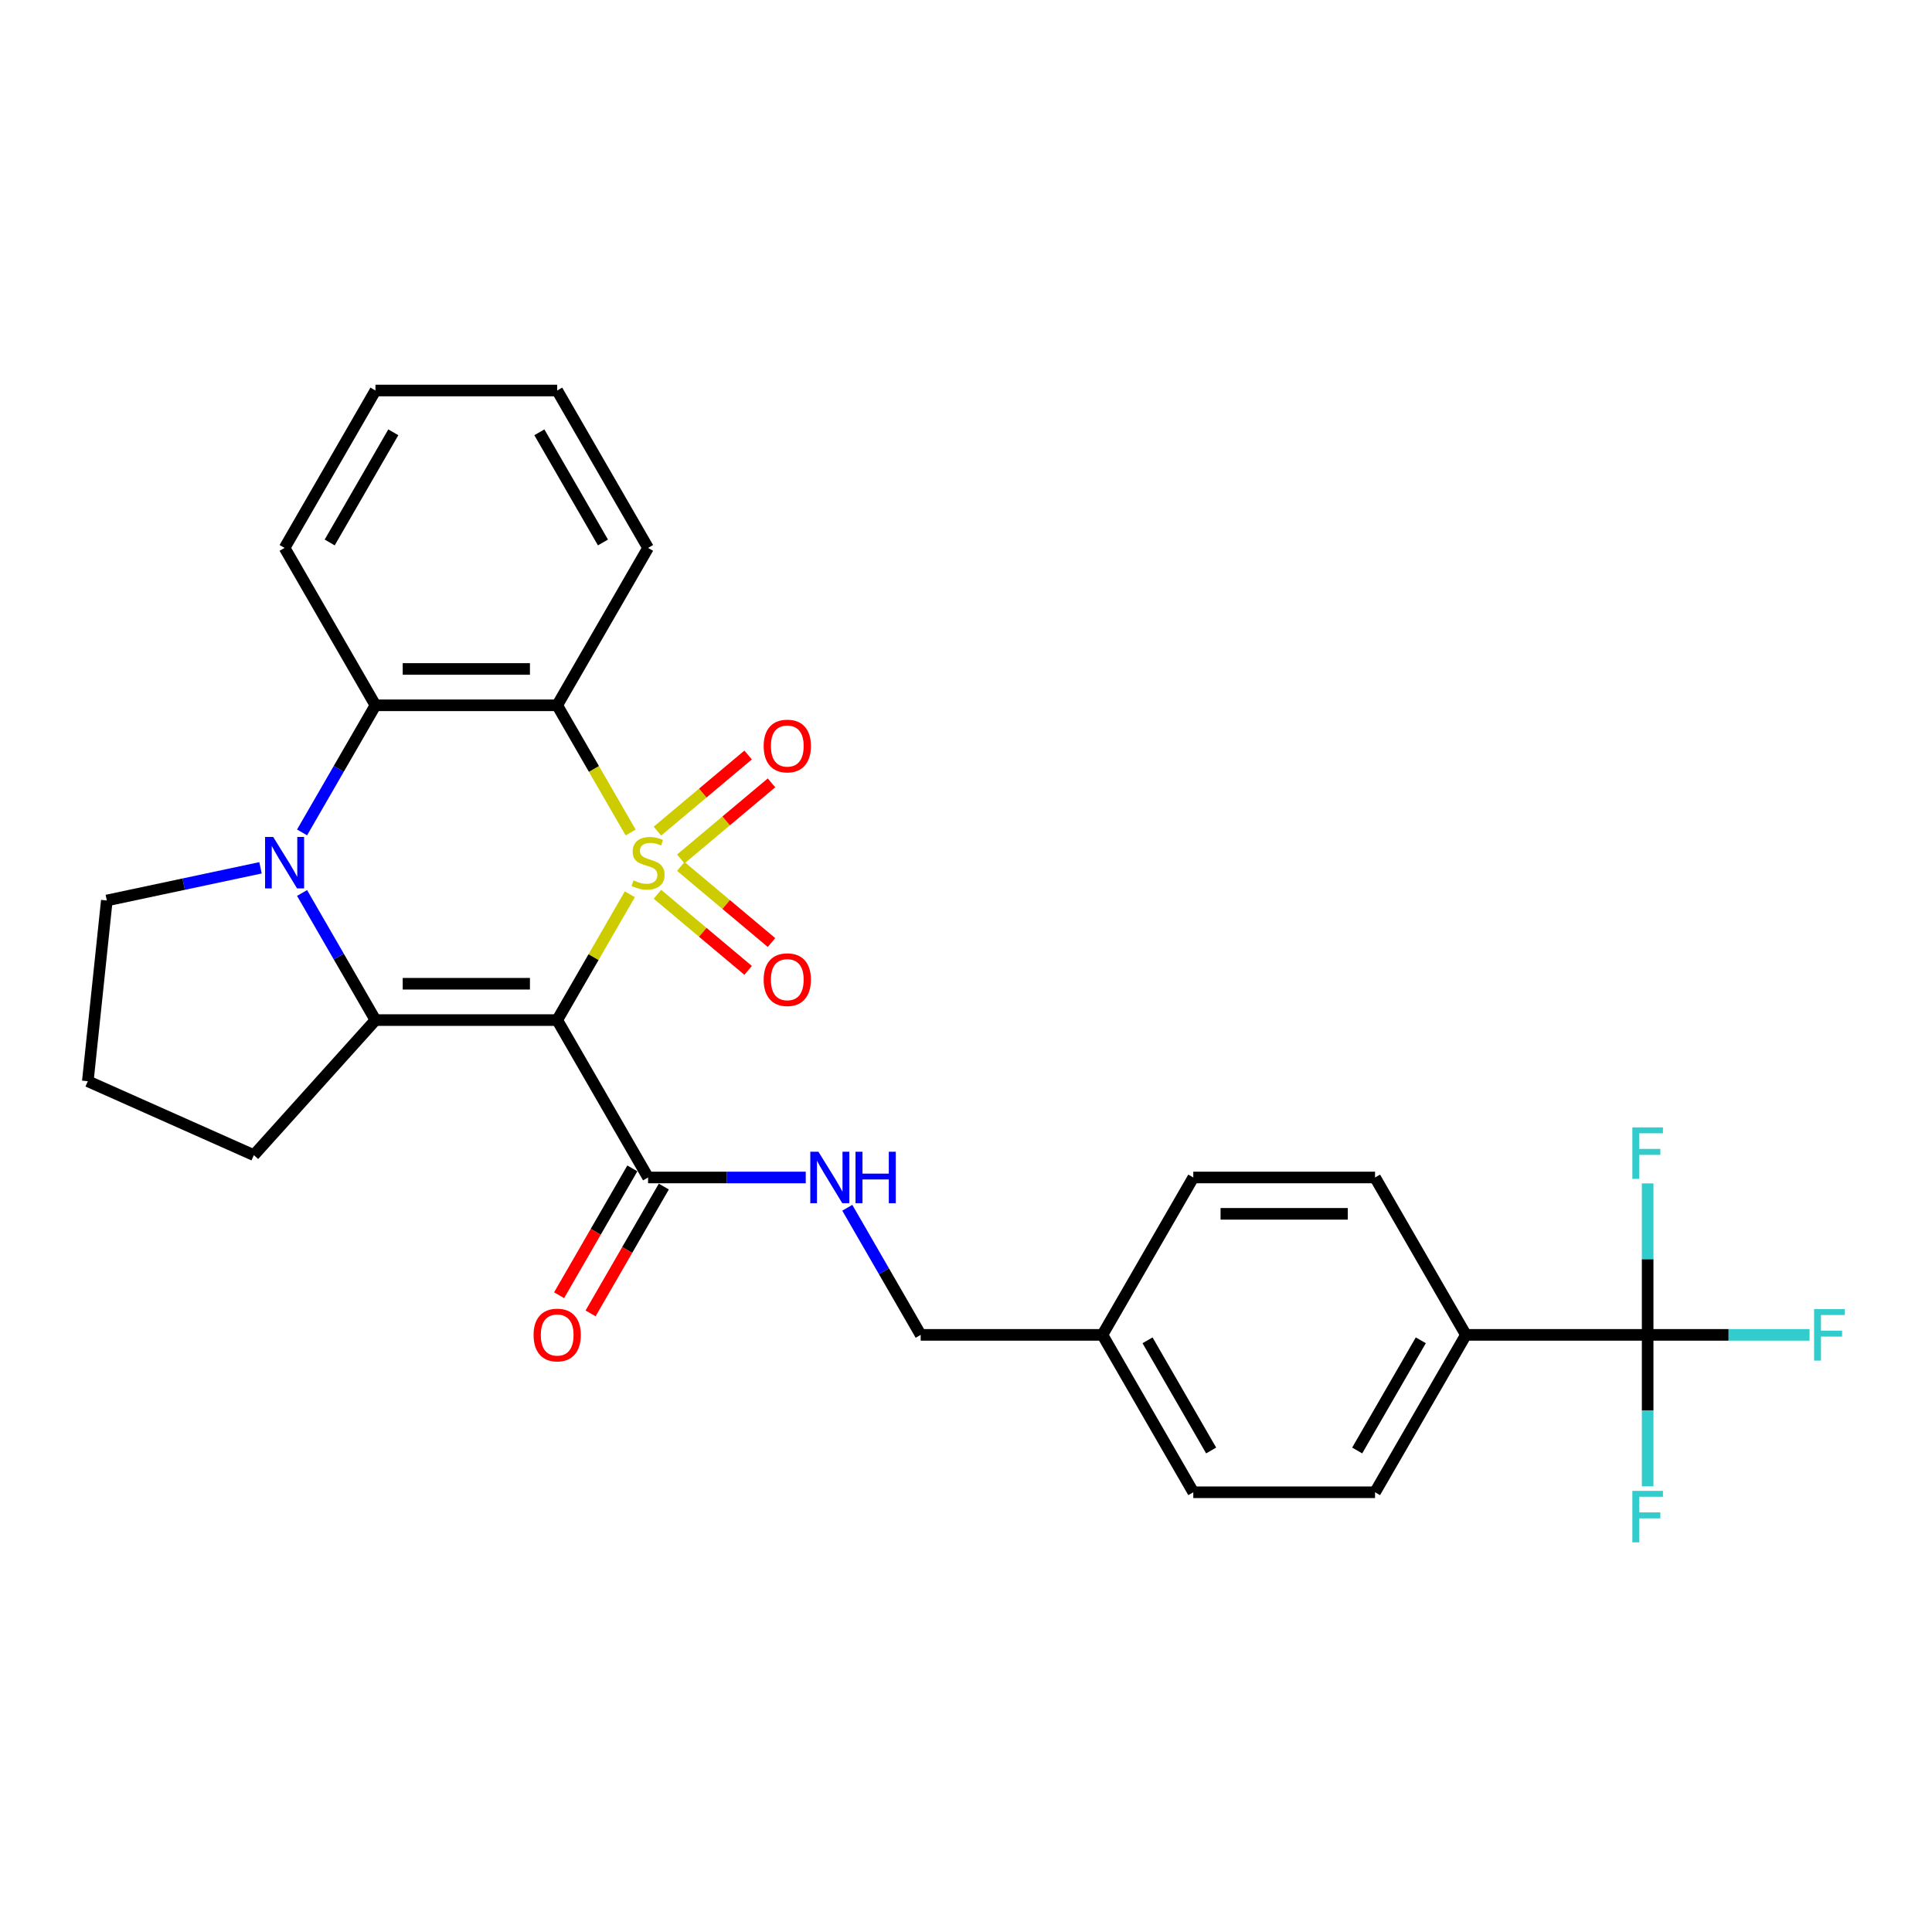<?xml version='1.0' encoding='iso-8859-1'?>
<svg version='1.1' baseProfile='full'
              xmlns='http://www.w3.org/2000/svg'
                      xmlns:rdkit='http://www.rdkit.org/xml'
                      xmlns:xlink='http://www.w3.org/1999/xlink'
                  xml:space='preserve'
width='1000px' height='1000px' viewBox='0 0 1000 1000'>
<!-- END OF HEADER -->
<rect style='opacity:1.0;fill:#FFFFFF;stroke:none' width='1000' height='1000' x='0' y='0'> </rect>
<path class='bond-0' d='M 326.001,462.879 L 307.203,495.437' style='fill:none;fill-rule:evenodd;stroke:#CCCC00;stroke-width:6px;stroke-linecap:butt;stroke-linejoin:miter;stroke-opacity:1' />
<path class='bond-0' d='M 307.203,495.437 L 288.405,527.996' style='fill:none;fill-rule:evenodd;stroke:#000000;stroke-width:6px;stroke-linecap:butt;stroke-linejoin:miter;stroke-opacity:1' />
<path class='bond-2' d='M 326.414,430.895 L 307.41,397.979' style='fill:none;fill-rule:evenodd;stroke:#CCCC00;stroke-width:6px;stroke-linecap:butt;stroke-linejoin:miter;stroke-opacity:1' />
<path class='bond-2' d='M 307.41,397.979 L 288.405,365.063' style='fill:none;fill-rule:evenodd;stroke:#000000;stroke-width:6px;stroke-linecap:butt;stroke-linejoin:miter;stroke-opacity:1' />
<path class='bond-7' d='M 352.38,444.595 L 375.851,424.9' style='fill:none;fill-rule:evenodd;stroke:#CCCC00;stroke-width:6px;stroke-linecap:butt;stroke-linejoin:miter;stroke-opacity:1' />
<path class='bond-7' d='M 375.851,424.9 L 399.323,405.205' style='fill:none;fill-rule:evenodd;stroke:#FF0000;stroke-width:6px;stroke-linecap:butt;stroke-linejoin:miter;stroke-opacity:1' />
<path class='bond-7' d='M 340.287,430.183 L 363.758,410.488' style='fill:none;fill-rule:evenodd;stroke:#CCCC00;stroke-width:6px;stroke-linecap:butt;stroke-linejoin:miter;stroke-opacity:1' />
<path class='bond-7' d='M 363.758,410.488 L 387.23,390.793' style='fill:none;fill-rule:evenodd;stroke:#FF0000;stroke-width:6px;stroke-linecap:butt;stroke-linejoin:miter;stroke-opacity:1' />
<path class='bond-8' d='M 340.287,462.876 L 363.758,482.571' style='fill:none;fill-rule:evenodd;stroke:#CCCC00;stroke-width:6px;stroke-linecap:butt;stroke-linejoin:miter;stroke-opacity:1' />
<path class='bond-8' d='M 363.758,482.571 L 387.23,502.266' style='fill:none;fill-rule:evenodd;stroke:#FF0000;stroke-width:6px;stroke-linecap:butt;stroke-linejoin:miter;stroke-opacity:1' />
<path class='bond-8' d='M 352.38,448.464 L 375.851,468.159' style='fill:none;fill-rule:evenodd;stroke:#CCCC00;stroke-width:6px;stroke-linecap:butt;stroke-linejoin:miter;stroke-opacity:1' />
<path class='bond-8' d='M 375.851,468.159 L 399.323,487.853' style='fill:none;fill-rule:evenodd;stroke:#FF0000;stroke-width:6px;stroke-linecap:butt;stroke-linejoin:miter;stroke-opacity:1' />
<path class='bond-1' d='M 288.405,527.996 L 194.336,527.996' style='fill:none;fill-rule:evenodd;stroke:#000000;stroke-width:6px;stroke-linecap:butt;stroke-linejoin:miter;stroke-opacity:1' />
<path class='bond-1' d='M 274.295,509.182 L 208.446,509.182' style='fill:none;fill-rule:evenodd;stroke:#000000;stroke-width:6px;stroke-linecap:butt;stroke-linejoin:miter;stroke-opacity:1' />
<path class='bond-5' d='M 288.405,527.996 L 335.44,609.462' style='fill:none;fill-rule:evenodd;stroke:#000000;stroke-width:6px;stroke-linecap:butt;stroke-linejoin:miter;stroke-opacity:1' />
<path class='bond-17' d='M 194.336,527.996 L 131.391,597.903' style='fill:none;fill-rule:evenodd;stroke:#000000;stroke-width:6px;stroke-linecap:butt;stroke-linejoin:miter;stroke-opacity:1' />
<path class='bond-28' d='M 194.336,527.996 L 175.343,495.099' style='fill:none;fill-rule:evenodd;stroke:#000000;stroke-width:6px;stroke-linecap:butt;stroke-linejoin:miter;stroke-opacity:1' />
<path class='bond-28' d='M 175.343,495.099 L 156.349,462.201' style='fill:none;fill-rule:evenodd;stroke:#0000FF;stroke-width:6px;stroke-linecap:butt;stroke-linejoin:miter;stroke-opacity:1' />
<path class='bond-4' d='M 288.405,365.063 L 194.336,365.063' style='fill:none;fill-rule:evenodd;stroke:#000000;stroke-width:6px;stroke-linecap:butt;stroke-linejoin:miter;stroke-opacity:1' />
<path class='bond-4' d='M 274.295,346.249 L 208.446,346.249' style='fill:none;fill-rule:evenodd;stroke:#000000;stroke-width:6px;stroke-linecap:butt;stroke-linejoin:miter;stroke-opacity:1' />
<path class='bond-19' d='M 288.405,365.063 L 335.44,283.596' style='fill:none;fill-rule:evenodd;stroke:#000000;stroke-width:6px;stroke-linecap:butt;stroke-linejoin:miter;stroke-opacity:1' />
<path class='bond-3' d='M 156.349,430.857 L 175.343,397.96' style='fill:none;fill-rule:evenodd;stroke:#0000FF;stroke-width:6px;stroke-linecap:butt;stroke-linejoin:miter;stroke-opacity:1' />
<path class='bond-3' d='M 175.343,397.96 L 194.336,365.063' style='fill:none;fill-rule:evenodd;stroke:#000000;stroke-width:6px;stroke-linecap:butt;stroke-linejoin:miter;stroke-opacity:1' />
<path class='bond-18' d='M 134.846,449.177 L 95.067,457.632' style='fill:none;fill-rule:evenodd;stroke:#0000FF;stroke-width:6px;stroke-linecap:butt;stroke-linejoin:miter;stroke-opacity:1' />
<path class='bond-18' d='M 95.067,457.632 L 55.288,466.088' style='fill:none;fill-rule:evenodd;stroke:#000000;stroke-width:6px;stroke-linecap:butt;stroke-linejoin:miter;stroke-opacity:1' />
<path class='bond-24' d='M 194.336,365.063 L 147.301,283.596' style='fill:none;fill-rule:evenodd;stroke:#000000;stroke-width:6px;stroke-linecap:butt;stroke-linejoin:miter;stroke-opacity:1' />
<path class='bond-9' d='M 335.44,609.462 L 376.247,609.462' style='fill:none;fill-rule:evenodd;stroke:#000000;stroke-width:6px;stroke-linecap:butt;stroke-linejoin:miter;stroke-opacity:1' />
<path class='bond-9' d='M 376.247,609.462 L 417.055,609.462' style='fill:none;fill-rule:evenodd;stroke:#0000FF;stroke-width:6px;stroke-linecap:butt;stroke-linejoin:miter;stroke-opacity:1' />
<path class='bond-11' d='M 327.293,604.759 L 308.344,637.581' style='fill:none;fill-rule:evenodd;stroke:#000000;stroke-width:6px;stroke-linecap:butt;stroke-linejoin:miter;stroke-opacity:1' />
<path class='bond-11' d='M 308.344,637.581 L 289.394,670.403' style='fill:none;fill-rule:evenodd;stroke:#FF0000;stroke-width:6px;stroke-linecap:butt;stroke-linejoin:miter;stroke-opacity:1' />
<path class='bond-11' d='M 343.587,614.166 L 324.637,646.988' style='fill:none;fill-rule:evenodd;stroke:#000000;stroke-width:6px;stroke-linecap:butt;stroke-linejoin:miter;stroke-opacity:1' />
<path class='bond-11' d='M 324.637,646.988 L 305.687,679.81' style='fill:none;fill-rule:evenodd;stroke:#FF0000;stroke-width:6px;stroke-linecap:butt;stroke-linejoin:miter;stroke-opacity:1' />
<path class='bond-6' d='M 852.822,690.929 L 758.753,690.929' style='fill:none;fill-rule:evenodd;stroke:#000000;stroke-width:6px;stroke-linecap:butt;stroke-linejoin:miter;stroke-opacity:1' />
<path class='bond-12' d='M 852.822,690.929 L 894.721,690.929' style='fill:none;fill-rule:evenodd;stroke:#000000;stroke-width:6px;stroke-linecap:butt;stroke-linejoin:miter;stroke-opacity:1' />
<path class='bond-12' d='M 894.721,690.929 L 936.619,690.929' style='fill:none;fill-rule:evenodd;stroke:#33CCCC;stroke-width:6px;stroke-linecap:butt;stroke-linejoin:miter;stroke-opacity:1' />
<path class='bond-13' d='M 852.822,690.929 L 852.822,730.128' style='fill:none;fill-rule:evenodd;stroke:#000000;stroke-width:6px;stroke-linecap:butt;stroke-linejoin:miter;stroke-opacity:1' />
<path class='bond-13' d='M 852.822,730.128 L 852.822,769.326' style='fill:none;fill-rule:evenodd;stroke:#33CCCC;stroke-width:6px;stroke-linecap:butt;stroke-linejoin:miter;stroke-opacity:1' />
<path class='bond-14' d='M 852.822,690.929 L 852.822,651.73' style='fill:none;fill-rule:evenodd;stroke:#000000;stroke-width:6px;stroke-linecap:butt;stroke-linejoin:miter;stroke-opacity:1' />
<path class='bond-14' d='M 852.822,651.73 L 852.822,612.531' style='fill:none;fill-rule:evenodd;stroke:#33CCCC;stroke-width:6px;stroke-linecap:butt;stroke-linejoin:miter;stroke-opacity:1' />
<path class='bond-20' d='M 438.558,625.134 L 457.551,658.032' style='fill:none;fill-rule:evenodd;stroke:#0000FF;stroke-width:6px;stroke-linecap:butt;stroke-linejoin:miter;stroke-opacity:1' />
<path class='bond-20' d='M 457.551,658.032 L 476.544,690.929' style='fill:none;fill-rule:evenodd;stroke:#000000;stroke-width:6px;stroke-linecap:butt;stroke-linejoin:miter;stroke-opacity:1' />
<path class='bond-10' d='M 758.753,690.929 L 711.718,772.395' style='fill:none;fill-rule:evenodd;stroke:#000000;stroke-width:6px;stroke-linecap:butt;stroke-linejoin:miter;stroke-opacity:1' />
<path class='bond-10' d='M 735.404,693.742 L 702.48,750.769' style='fill:none;fill-rule:evenodd;stroke:#000000;stroke-width:6px;stroke-linecap:butt;stroke-linejoin:miter;stroke-opacity:1' />
<path class='bond-31' d='M 758.753,690.929 L 711.718,609.462' style='fill:none;fill-rule:evenodd;stroke:#000000;stroke-width:6px;stroke-linecap:butt;stroke-linejoin:miter;stroke-opacity:1' />
<path class='bond-15' d='M 711.718,609.462 L 617.648,609.462' style='fill:none;fill-rule:evenodd;stroke:#000000;stroke-width:6px;stroke-linecap:butt;stroke-linejoin:miter;stroke-opacity:1' />
<path class='bond-15' d='M 697.607,628.276 L 631.759,628.276' style='fill:none;fill-rule:evenodd;stroke:#000000;stroke-width:6px;stroke-linecap:butt;stroke-linejoin:miter;stroke-opacity:1' />
<path class='bond-16' d='M 711.718,772.395 L 617.648,772.395' style='fill:none;fill-rule:evenodd;stroke:#000000;stroke-width:6px;stroke-linecap:butt;stroke-linejoin:miter;stroke-opacity:1' />
<path class='bond-25' d='M 131.391,597.903 L 45.455,559.642' style='fill:none;fill-rule:evenodd;stroke:#000000;stroke-width:6px;stroke-linecap:butt;stroke-linejoin:miter;stroke-opacity:1' />
<path class='bond-30' d='M 55.288,466.088 L 45.455,559.642' style='fill:none;fill-rule:evenodd;stroke:#000000;stroke-width:6px;stroke-linecap:butt;stroke-linejoin:miter;stroke-opacity:1' />
<path class='bond-26' d='M 335.44,283.596 L 288.405,202.13' style='fill:none;fill-rule:evenodd;stroke:#000000;stroke-width:6px;stroke-linecap:butt;stroke-linejoin:miter;stroke-opacity:1' />
<path class='bond-26' d='M 312.092,280.783 L 279.167,223.757' style='fill:none;fill-rule:evenodd;stroke:#000000;stroke-width:6px;stroke-linecap:butt;stroke-linejoin:miter;stroke-opacity:1' />
<path class='bond-21' d='M 476.544,690.929 L 570.614,690.929' style='fill:none;fill-rule:evenodd;stroke:#000000;stroke-width:6px;stroke-linecap:butt;stroke-linejoin:miter;stroke-opacity:1' />
<path class='bond-22' d='M 570.614,690.929 L 617.648,609.462' style='fill:none;fill-rule:evenodd;stroke:#000000;stroke-width:6px;stroke-linecap:butt;stroke-linejoin:miter;stroke-opacity:1' />
<path class='bond-23' d='M 570.614,690.929 L 617.648,772.395' style='fill:none;fill-rule:evenodd;stroke:#000000;stroke-width:6px;stroke-linecap:butt;stroke-linejoin:miter;stroke-opacity:1' />
<path class='bond-23' d='M 593.962,693.742 L 626.887,750.769' style='fill:none;fill-rule:evenodd;stroke:#000000;stroke-width:6px;stroke-linecap:butt;stroke-linejoin:miter;stroke-opacity:1' />
<path class='bond-29' d='M 147.301,283.596 L 194.336,202.13' style='fill:none;fill-rule:evenodd;stroke:#000000;stroke-width:6px;stroke-linecap:butt;stroke-linejoin:miter;stroke-opacity:1' />
<path class='bond-29' d='M 170.65,280.783 L 203.574,223.757' style='fill:none;fill-rule:evenodd;stroke:#000000;stroke-width:6px;stroke-linecap:butt;stroke-linejoin:miter;stroke-opacity:1' />
<path class='bond-27' d='M 288.405,202.13 L 194.336,202.13' style='fill:none;fill-rule:evenodd;stroke:#000000;stroke-width:6px;stroke-linecap:butt;stroke-linejoin:miter;stroke-opacity:1' />
<path  class='atom-0' d='M 327.915 455.673
Q 328.216 455.786, 329.457 456.313
Q 330.699 456.839, 332.054 457.178
Q 333.446 457.479, 334.8 457.479
Q 337.322 457.479, 338.789 456.275
Q 340.256 455.033, 340.256 452.888
Q 340.256 451.421, 339.504 450.518
Q 338.789 449.615, 337.66 449.126
Q 336.531 448.637, 334.65 448.072
Q 332.279 447.357, 330.85 446.68
Q 329.457 446.003, 328.441 444.573
Q 327.463 443.143, 327.463 440.735
Q 327.463 437.386, 329.721 435.316
Q 332.016 433.247, 336.531 433.247
Q 339.617 433.247, 343.116 434.714
L 342.251 437.612
Q 339.052 436.295, 336.644 436.295
Q 334.048 436.295, 332.618 437.386
Q 331.188 438.439, 331.226 440.283
Q 331.226 441.713, 331.941 442.578
Q 332.693 443.444, 333.747 443.933
Q 334.838 444.422, 336.644 444.987
Q 339.052 445.739, 340.482 446.492
Q 341.912 447.244, 342.928 448.787
Q 343.982 450.292, 343.982 452.888
Q 343.982 456.576, 341.498 458.57
Q 339.052 460.527, 334.951 460.527
Q 332.58 460.527, 330.774 460
Q 329.006 459.511, 326.899 458.646
L 327.915 455.673
' fill='#CCCC00'/>
<path  class='atom-4' d='M 141.413 433.209
L 150.142 447.32
Q 151.008 448.712, 152.4 451.233
Q 153.792 453.754, 153.867 453.904
L 153.867 433.209
L 157.404 433.209
L 157.404 459.85
L 153.754 459.85
L 144.385 444.422
Q 143.294 442.616, 142.127 440.547
Q 140.999 438.477, 140.66 437.837
L 140.66 459.85
L 137.198 459.85
L 137.198 433.209
L 141.413 433.209
' fill='#0000FF'/>
<path  class='atom-8' d='M 395.272 386.138
Q 395.272 379.741, 398.433 376.167
Q 401.594 372.592, 407.502 372.592
Q 413.409 372.592, 416.57 376.167
Q 419.731 379.741, 419.731 386.138
Q 419.731 392.61, 416.532 396.297
Q 413.334 399.947, 407.502 399.947
Q 401.632 399.947, 398.433 396.297
Q 395.272 392.648, 395.272 386.138
M 407.502 396.937
Q 411.565 396.937, 413.748 394.228
Q 415.968 391.481, 415.968 386.138
Q 415.968 380.908, 413.748 378.274
Q 411.565 375.602, 407.502 375.602
Q 403.438 375.602, 401.218 378.236
Q 399.035 380.87, 399.035 386.138
Q 399.035 391.519, 401.218 394.228
Q 403.438 396.937, 407.502 396.937
' fill='#FF0000'/>
<path  class='atom-9' d='M 395.272 507.071
Q 395.272 500.675, 398.433 497.1
Q 401.594 493.525, 407.502 493.525
Q 413.409 493.525, 416.57 497.1
Q 419.731 500.675, 419.731 507.071
Q 419.731 513.543, 416.532 517.231
Q 413.334 520.881, 407.502 520.881
Q 401.632 520.881, 398.433 517.231
Q 395.272 513.581, 395.272 507.071
M 407.502 517.87
Q 411.565 517.87, 413.748 515.161
Q 415.968 512.414, 415.968 507.071
Q 415.968 501.841, 413.748 499.207
Q 411.565 496.536, 407.502 496.536
Q 403.438 496.536, 401.218 499.169
Q 399.035 501.803, 399.035 507.071
Q 399.035 512.452, 401.218 515.161
Q 403.438 517.87, 407.502 517.87
' fill='#FF0000'/>
<path  class='atom-10' d='M 423.621 596.142
L 432.35 610.253
Q 433.216 611.645, 434.608 614.166
Q 436 616.687, 436.076 616.837
L 436.076 596.142
L 439.613 596.142
L 439.613 622.783
L 435.963 622.783
L 426.593 607.355
Q 425.502 605.549, 424.336 603.48
Q 423.207 601.41, 422.868 600.77
L 422.868 622.783
L 419.407 622.783
L 419.407 596.142
L 423.621 596.142
' fill='#0000FF'/>
<path  class='atom-10' d='M 442.811 596.142
L 446.423 596.142
L 446.423 607.468
L 460.045 607.468
L 460.045 596.142
L 463.657 596.142
L 463.657 622.783
L 460.045 622.783
L 460.045 610.478
L 446.423 610.478
L 446.423 622.783
L 442.811 622.783
L 442.811 596.142
' fill='#0000FF'/>
<path  class='atom-12' d='M 276.176 691.004
Q 276.176 684.607, 279.337 681.033
Q 282.498 677.458, 288.405 677.458
Q 294.313 677.458, 297.474 681.033
Q 300.634 684.607, 300.634 691.004
Q 300.634 697.476, 297.436 701.164
Q 294.238 704.814, 288.405 704.814
Q 282.535 704.814, 279.337 701.164
Q 276.176 697.514, 276.176 691.004
M 288.405 701.803
Q 292.469 701.803, 294.652 699.094
Q 296.872 696.347, 296.872 691.004
Q 296.872 685.774, 294.652 683.14
Q 292.469 680.468, 288.405 680.468
Q 284.342 680.468, 282.122 683.102
Q 279.939 685.736, 279.939 691.004
Q 279.939 696.385, 282.122 699.094
Q 284.342 701.803, 288.405 701.803
' fill='#FF0000'/>
<path  class='atom-13' d='M 938.971 677.609
L 954.812 677.609
L 954.812 680.657
L 942.545 680.657
L 942.545 688.747
L 953.457 688.747
L 953.457 691.832
L 942.545 691.832
L 942.545 704.249
L 938.971 704.249
L 938.971 677.609
' fill='#33CCCC'/>
<path  class='atom-14' d='M 844.901 771.678
L 860.743 771.678
L 860.743 774.726
L 848.476 774.726
L 848.476 782.816
L 859.388 782.816
L 859.388 785.901
L 848.476 785.901
L 848.476 798.319
L 844.901 798.319
L 844.901 771.678
' fill='#33CCCC'/>
<path  class='atom-15' d='M 844.901 583.539
L 860.743 583.539
L 860.743 586.587
L 848.476 586.587
L 848.476 594.677
L 859.388 594.677
L 859.388 597.763
L 848.476 597.763
L 848.476 610.18
L 844.901 610.18
L 844.901 583.539
' fill='#33CCCC'/>
</svg>
